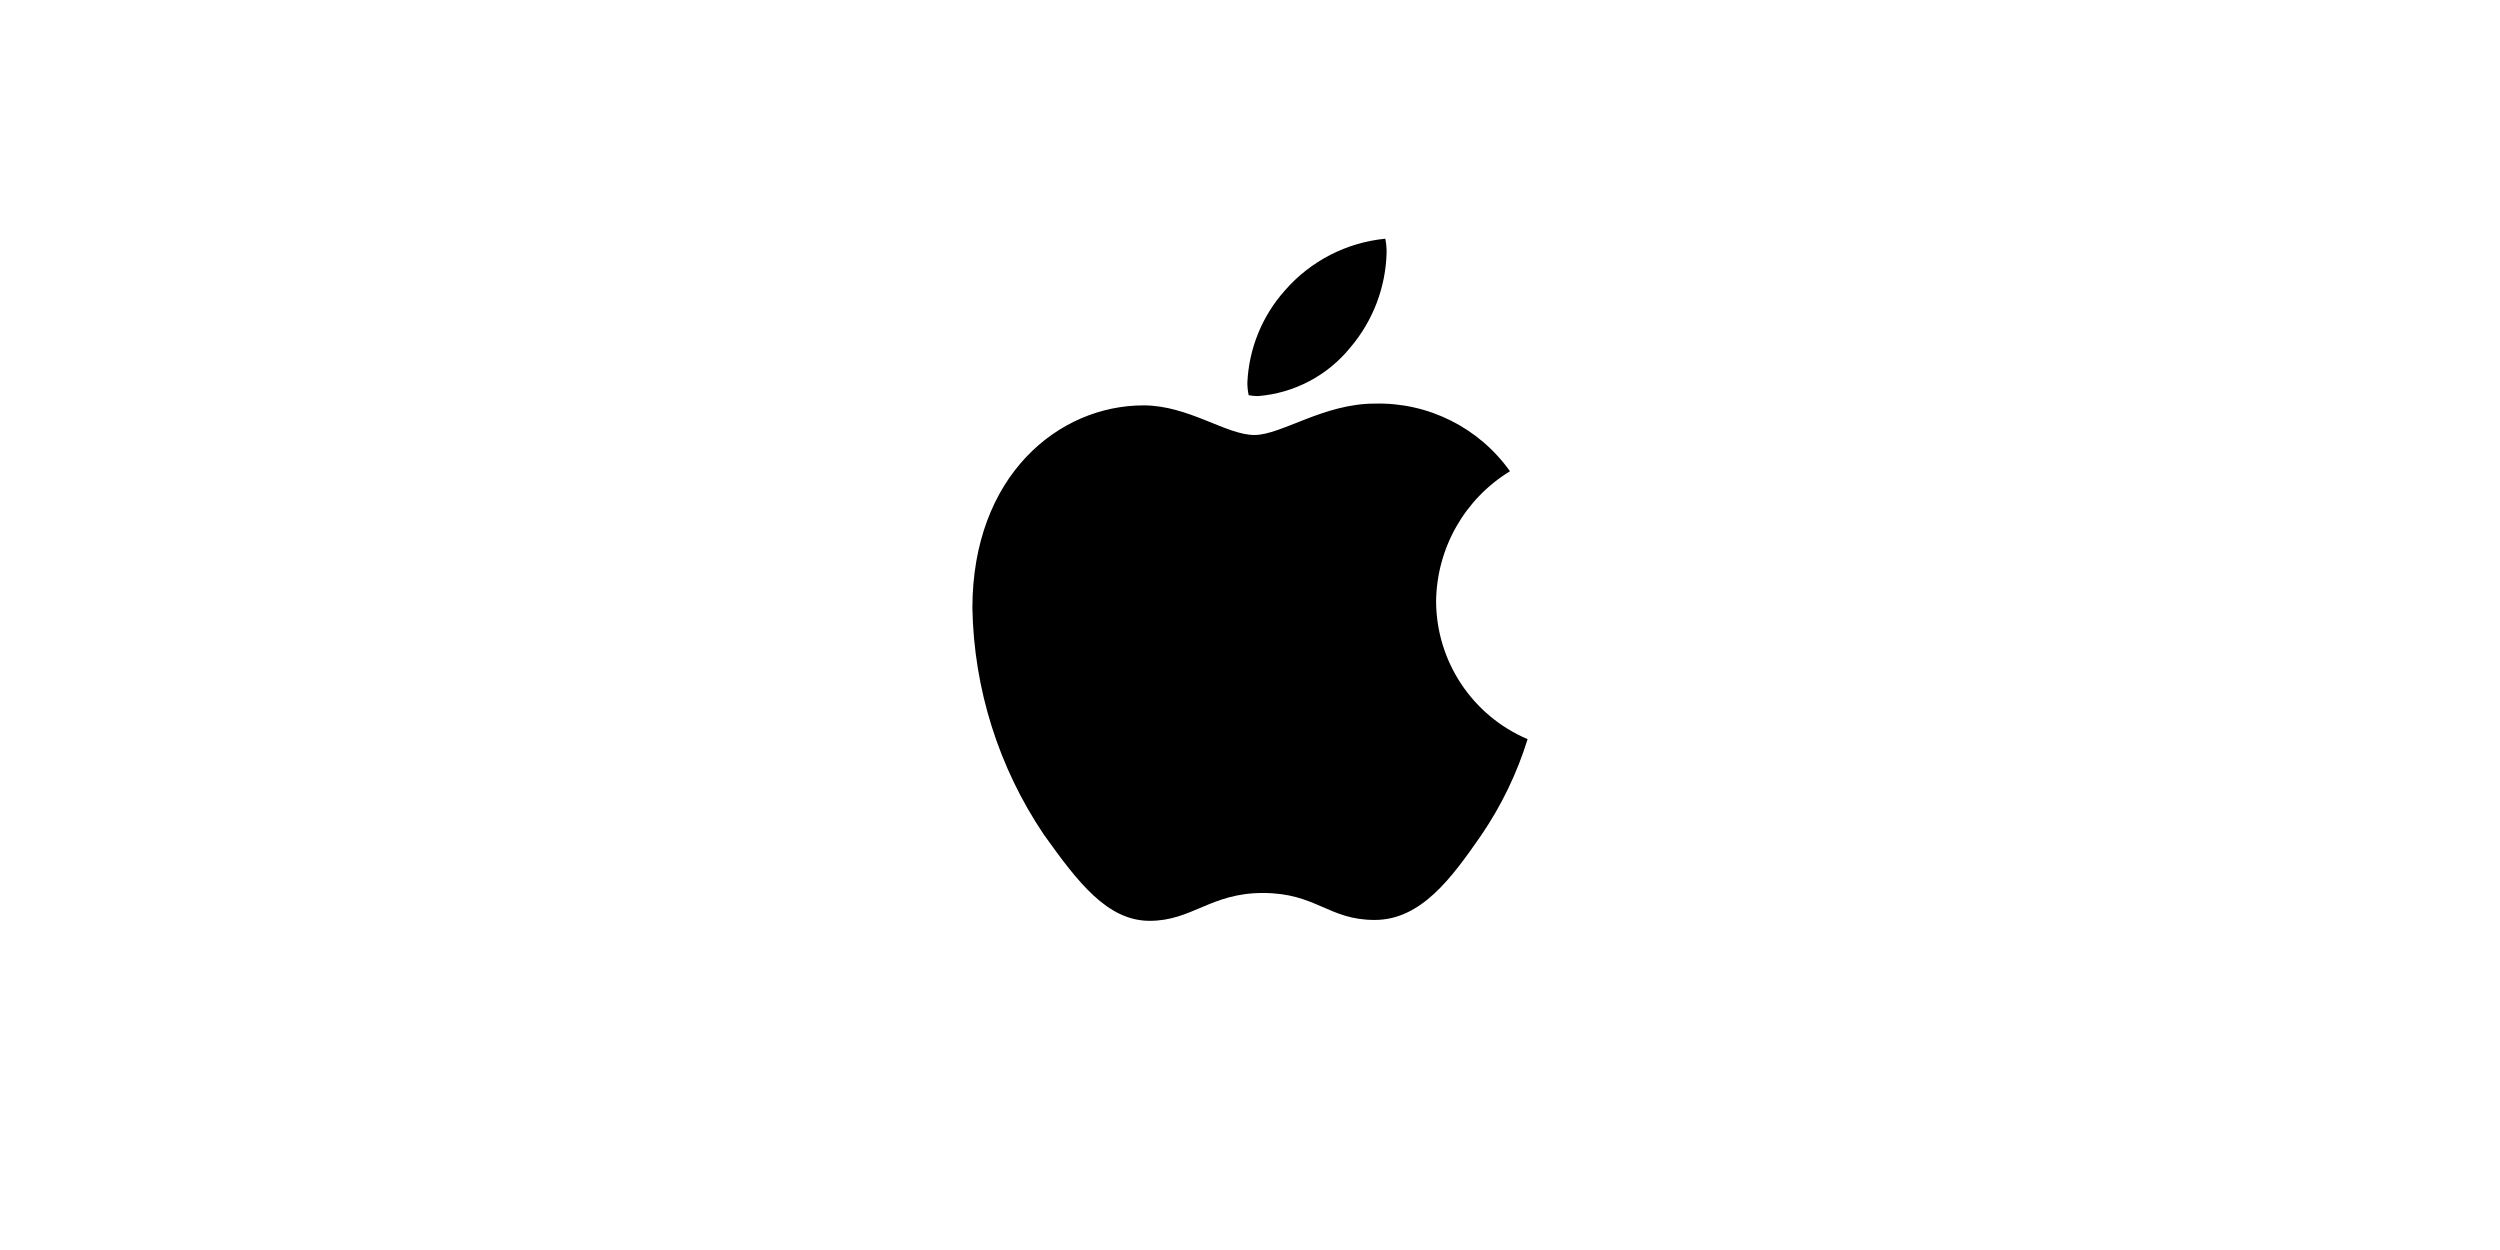 <?xml version="1.0" encoding="UTF-8"?><svg id="uuid-1428c6fa-4378-4ab5-89cb-e39562bf4bd9" xmlns="http://www.w3.org/2000/svg" viewBox="0 0 400 200"><path d="m241.591,75.4c-7.253,4.438-11.715,12.293-11.815,20.795.029,9.622,5.787,18.302,14.642,22.068-1.708,5.51-4.235,10.732-7.498,15.49-4.668,6.719-9.549,13.439-16.975,13.439s-9.336-4.315-17.895-4.315c-8.347,0-11.317,4.456-18.105,4.456s-11.528-6.224-16.974-13.863c-7.195-10.701-11.149-23.251-11.388-36.144,0-21.22,13.793-32.466,27.373-32.466,7.215,0,13.226,4.739,17.752,4.739,4.315,0,11.034-5.022,19.239-5.022,8.567-.222,16.682,3.836,21.645,10.822Zm-40.317-12.025c-.498-.002-.996-.049-1.485-.141-.138-.651-.209-1.315-.212-1.981.236-5.474,2.361-10.698,6.012-14.783,4.099-4.708,9.843-7.669,16.056-8.275.148.721.219,1.456.212,2.193-.135,5.584-2.182,10.952-5.8,15.207-3.654,4.509-8.997,7.321-14.783,7.78Z" stroke-width="0"/></svg>